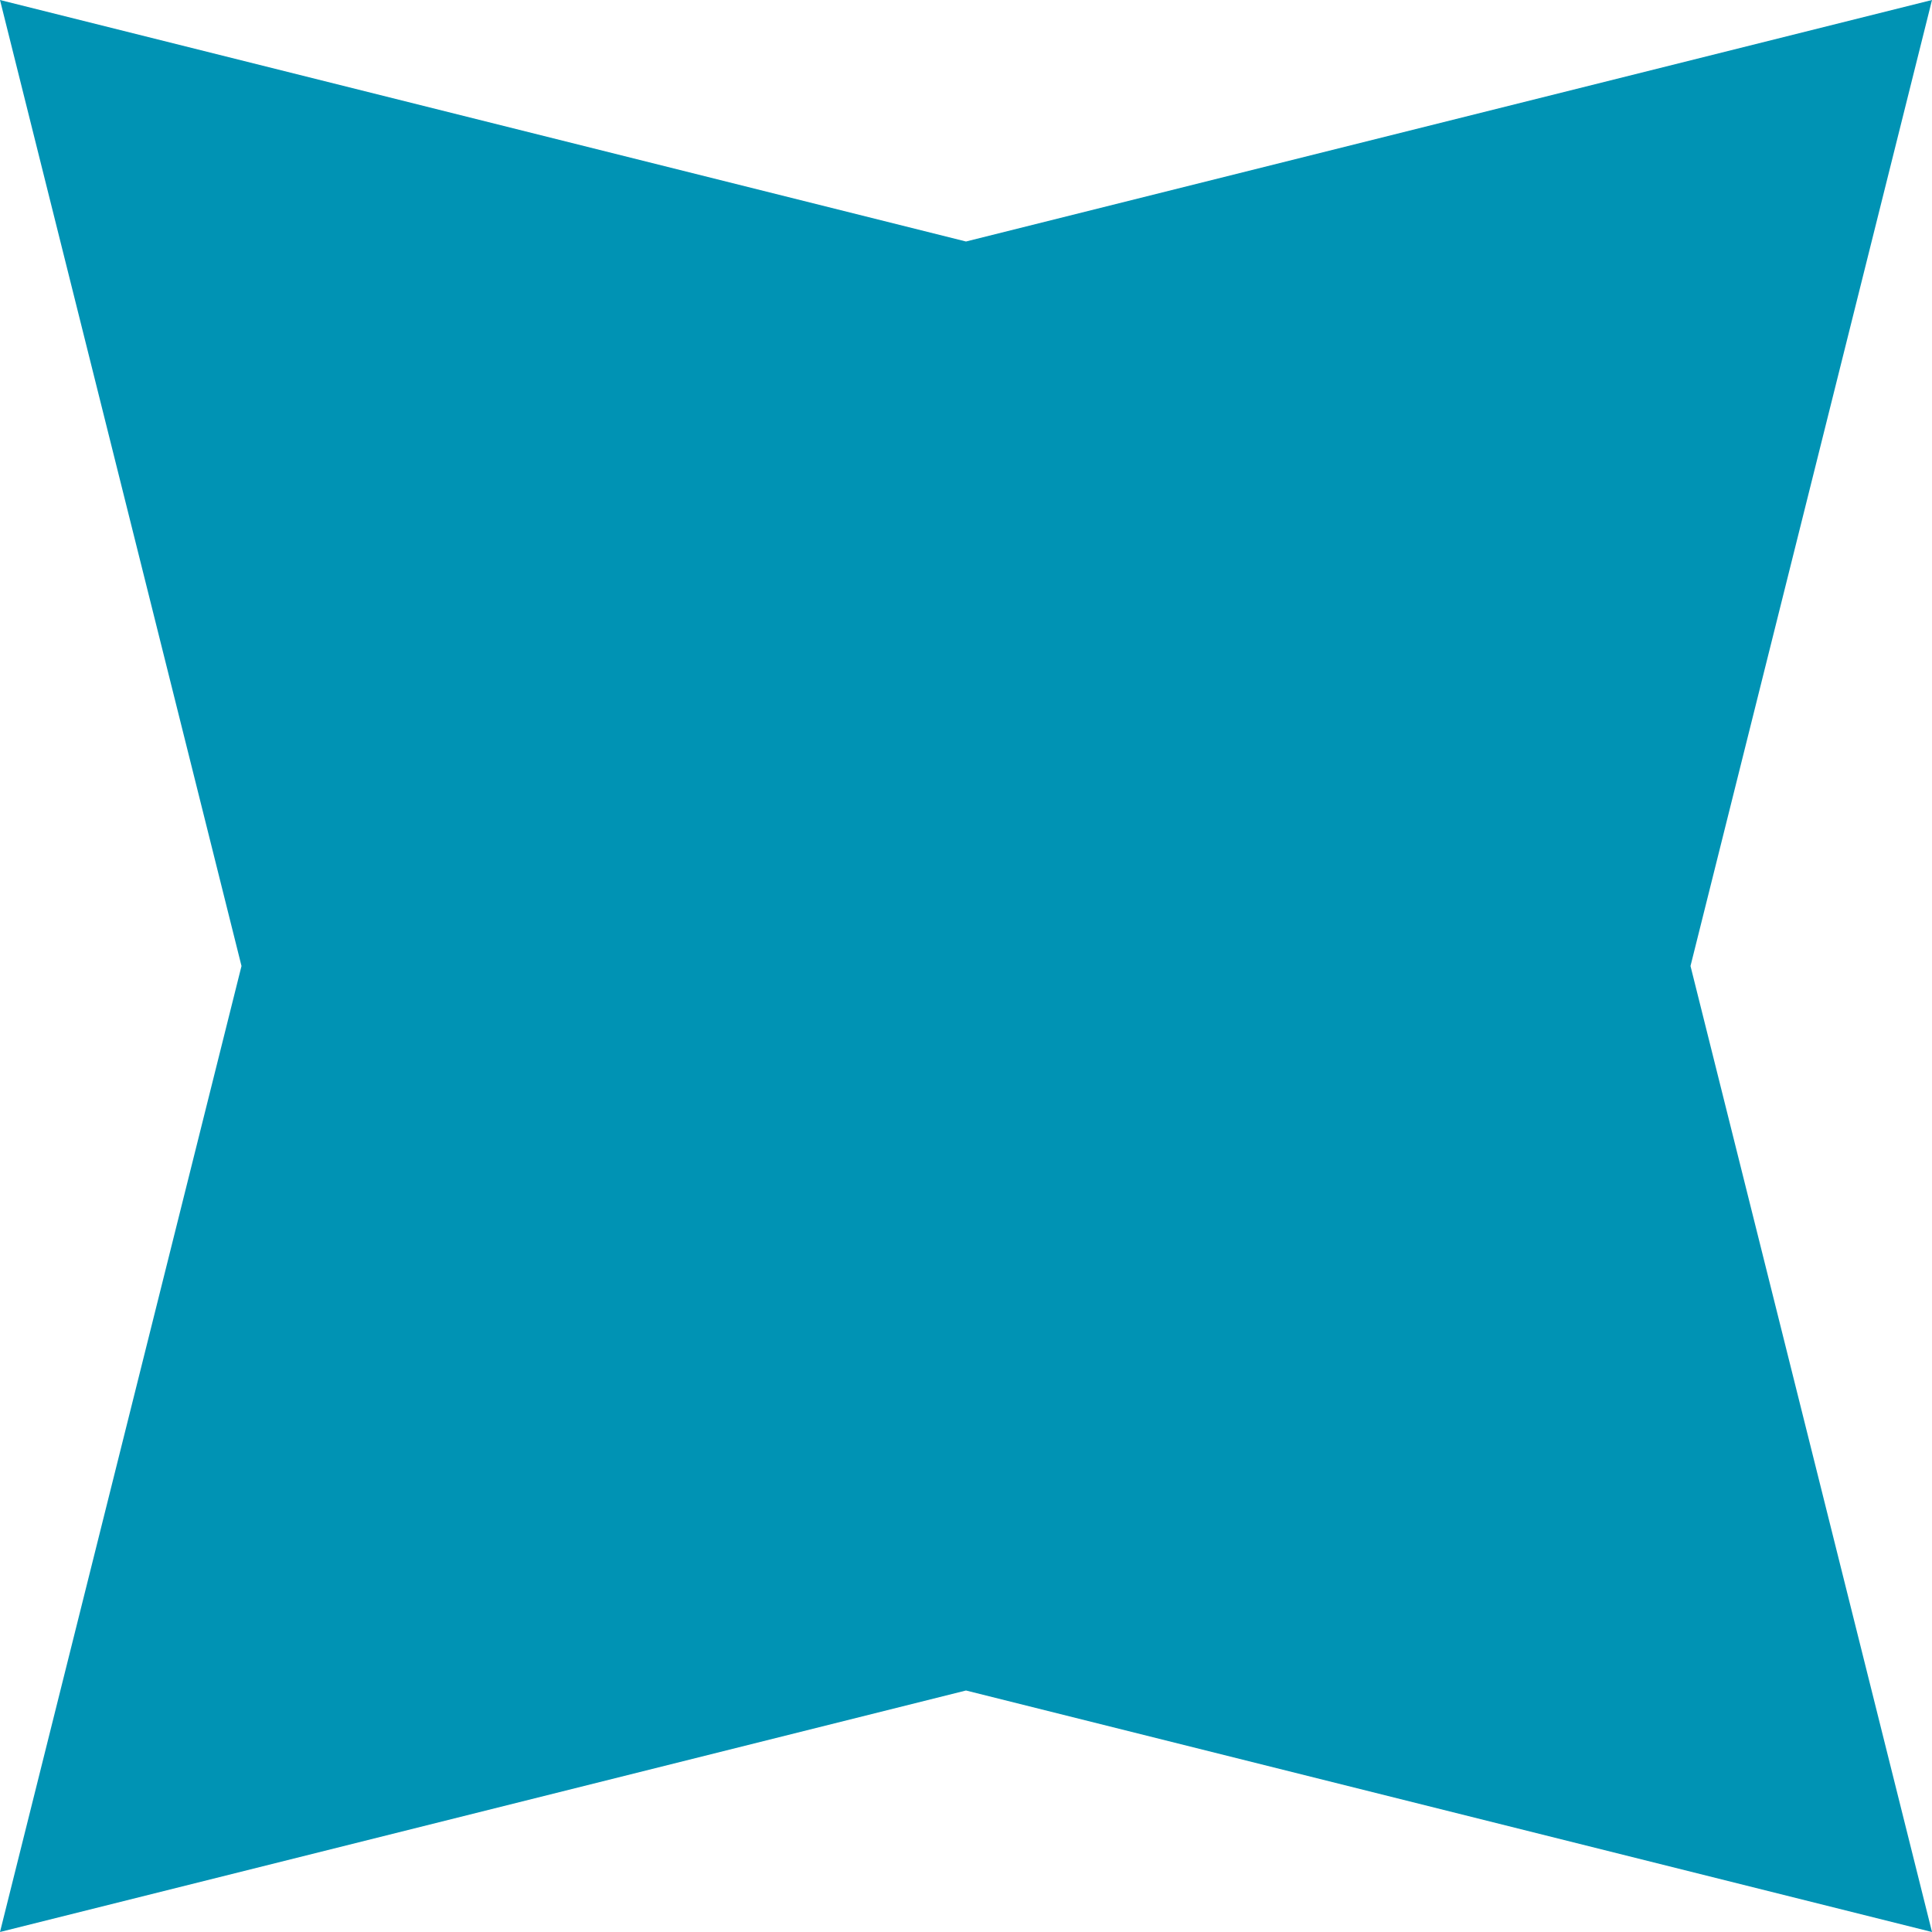 <!-- Generator: Adobe Illustrator 24.2.3, SVG Export Plug-In  -->
<svg version="1.1" xmlns="http://www.w3.org/2000/svg" xmlns:xlink="http://www.w3.org/1999/xlink" x="0px" y="0px" width="16px"
	 height="16px" viewBox="0 0 16 16" style="overflow:visible;enable-background:new 0 0 16 16;" xml:space="preserve">
<style type="text/css">
	.st0{fill:#0093B4;}
</style>
<defs>
</defs>
<polygon class="st0" points="16,16 8,14 0,16 2,8 0,0 8,2 16,0 14,8 "/>
</svg>
